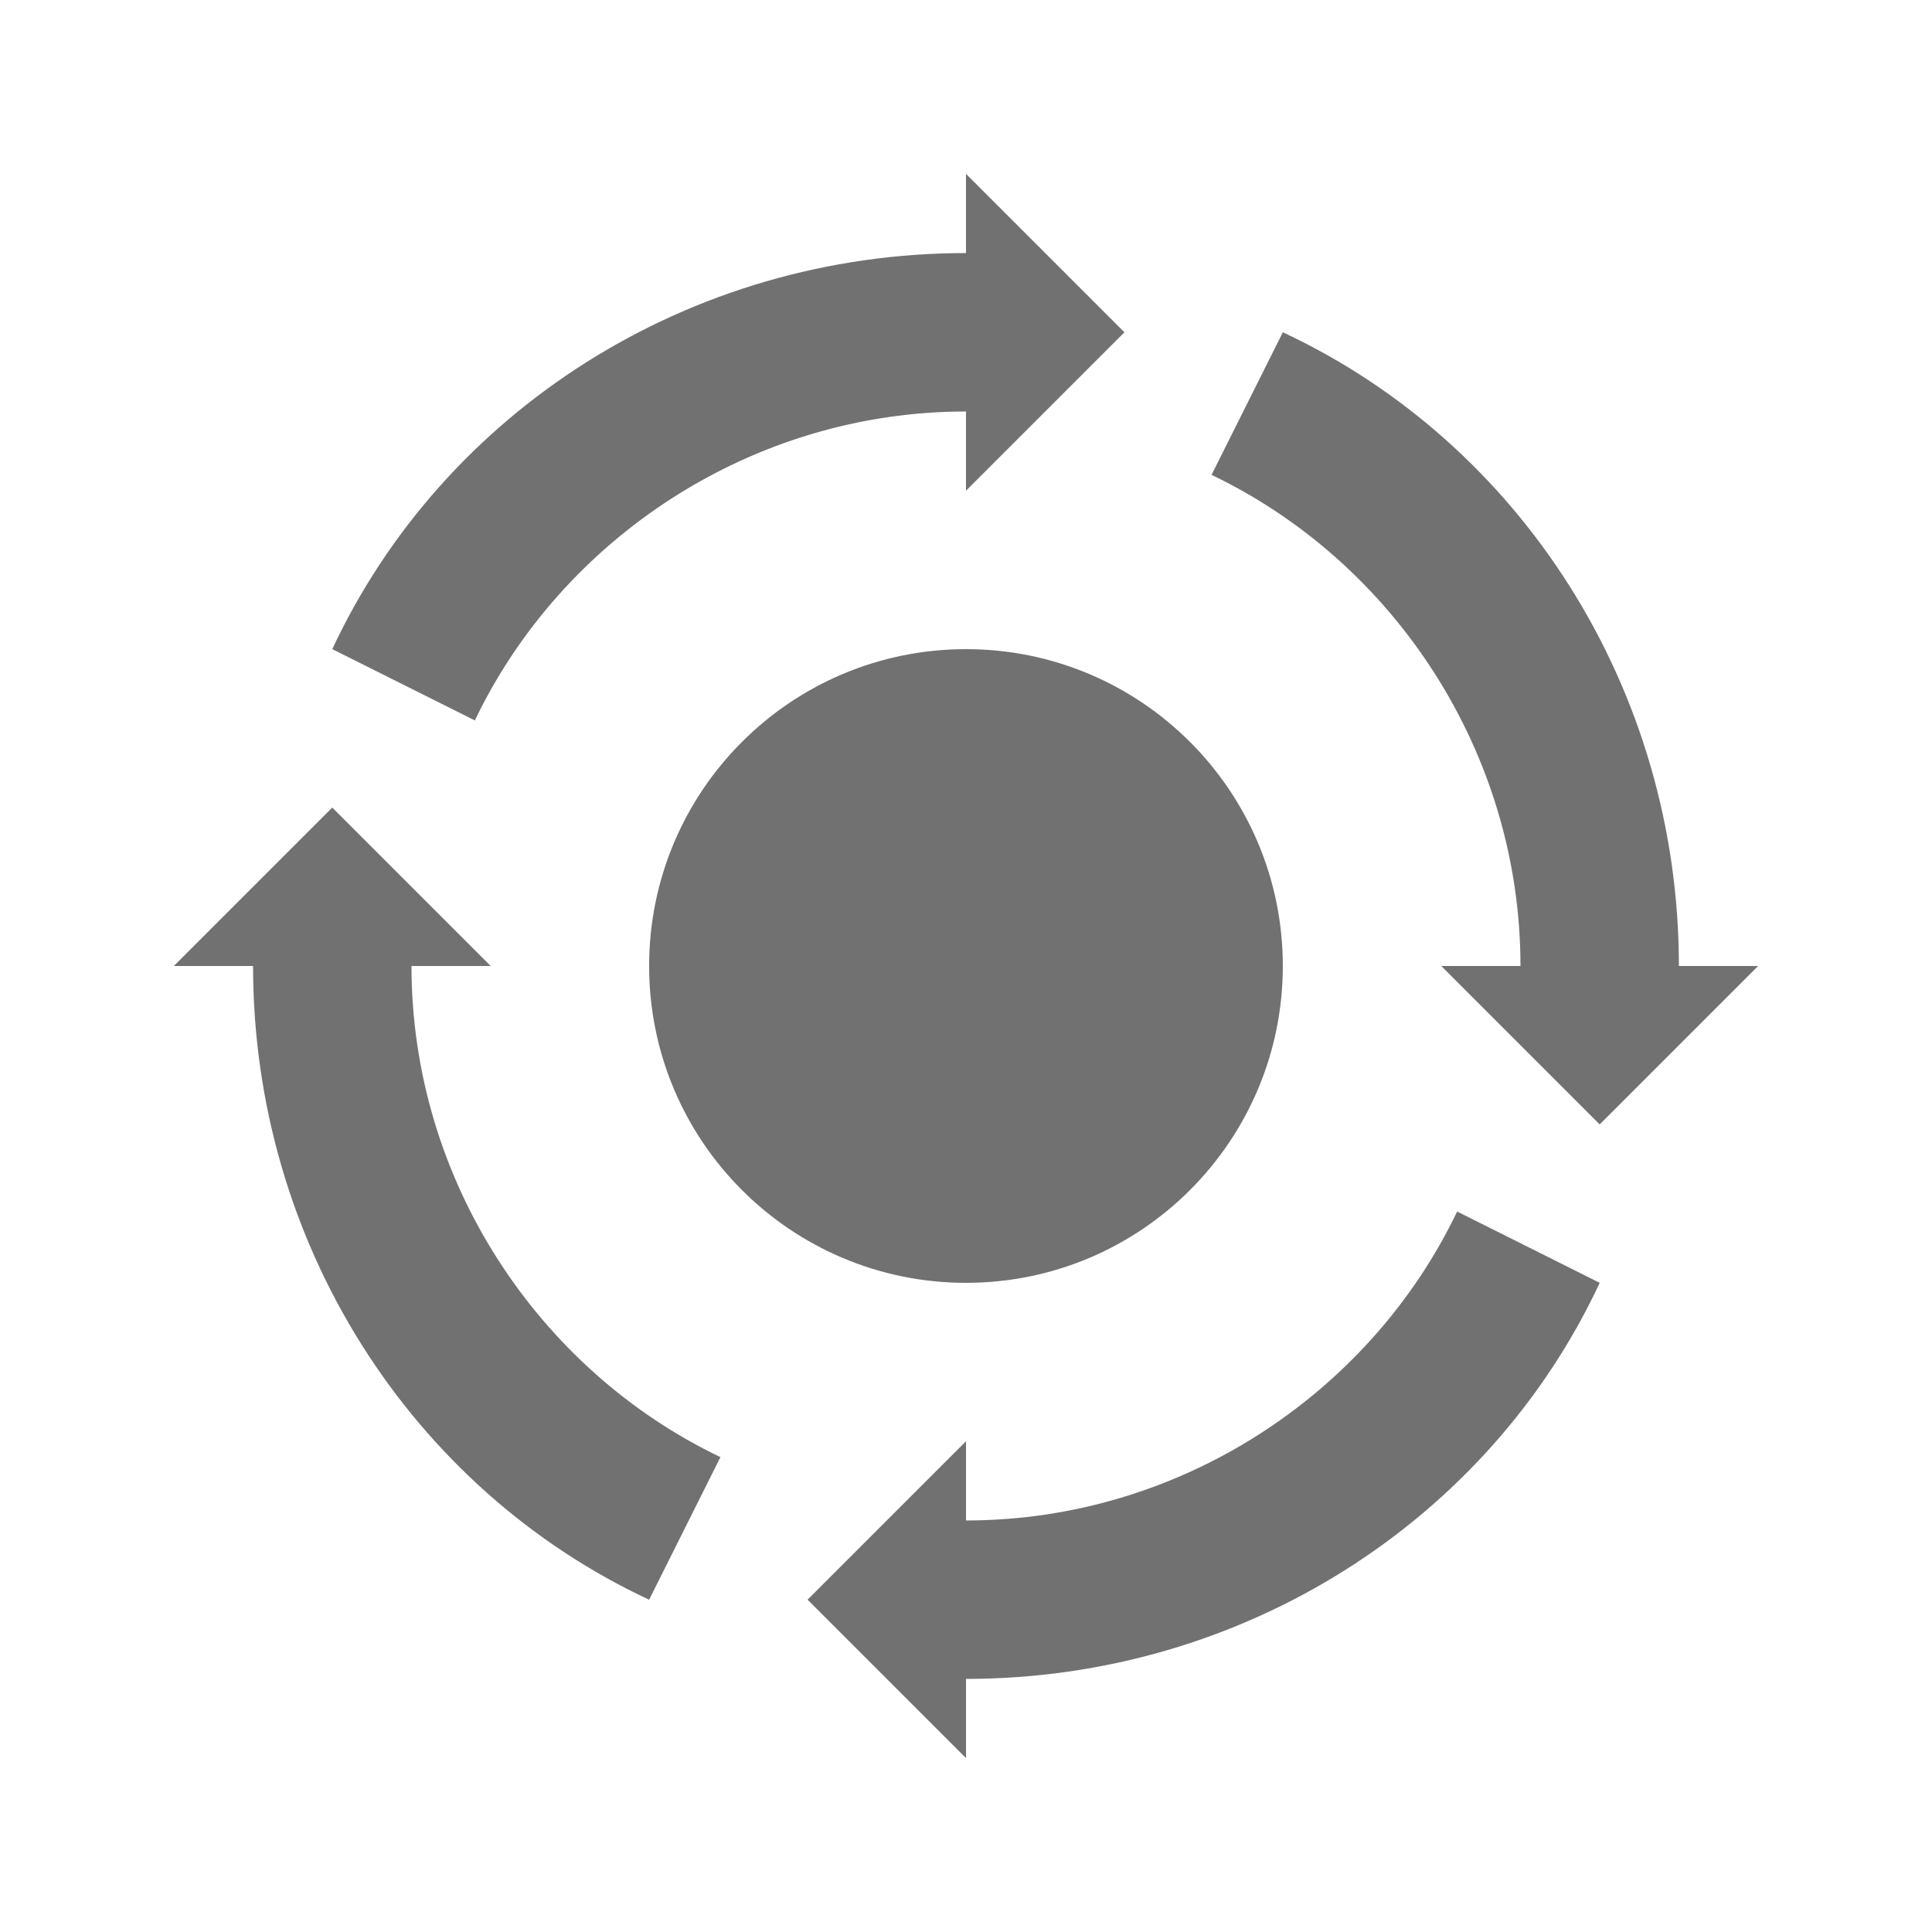 <?xml version="1.0" encoding="UTF-8"?>
<!-- Uploaded to: SVG Repo, www.svgrepo.com, Generator: SVG Repo Mixer Tools -->
<svg width="800px" height="800px" version="1.1" viewBox="144 144 512 512" xmlns="http://www.w3.org/2000/svg">
 <g fill="#717171">
  <path d="m400 253.05v20.992l41.984-41.984-41.984-41.984v20.992c-73.473 0-138.55 41.984-167.94 104.96l37.785 18.895c23.09-48.285 73.473-81.871 130.15-81.871z"/>
  <path d="m400 546.94v-20.992l-41.984 41.984 41.984 41.984v-20.992c73.473 0 138.55-41.984 167.94-104.96l-37.785-18.895c-23.094 48.285-73.477 81.871-130.15 81.871z"/>
  <path d="m253.05 400h20.992l-41.984-41.984-41.984 41.984h20.992c0 73.473 41.984 138.55 104.96 167.94l18.895-37.785c-48.285-23.094-81.871-73.477-81.871-130.15z"/>
  <path d="m546.94 400h-20.992l41.984 41.984 41.984-41.984h-20.992c0-73.473-41.984-138.55-104.96-167.94l-18.895 37.785c48.285 23.09 81.871 73.473 81.871 130.15z"/>
  <path d="m483.96 400c0 46.371-37.594 83.965-83.965 83.965-46.375 0-83.969-37.594-83.969-83.965 0-46.375 37.594-83.969 83.969-83.969 46.371 0 83.965 37.594 83.965 83.969"/>
 </g>
</svg>